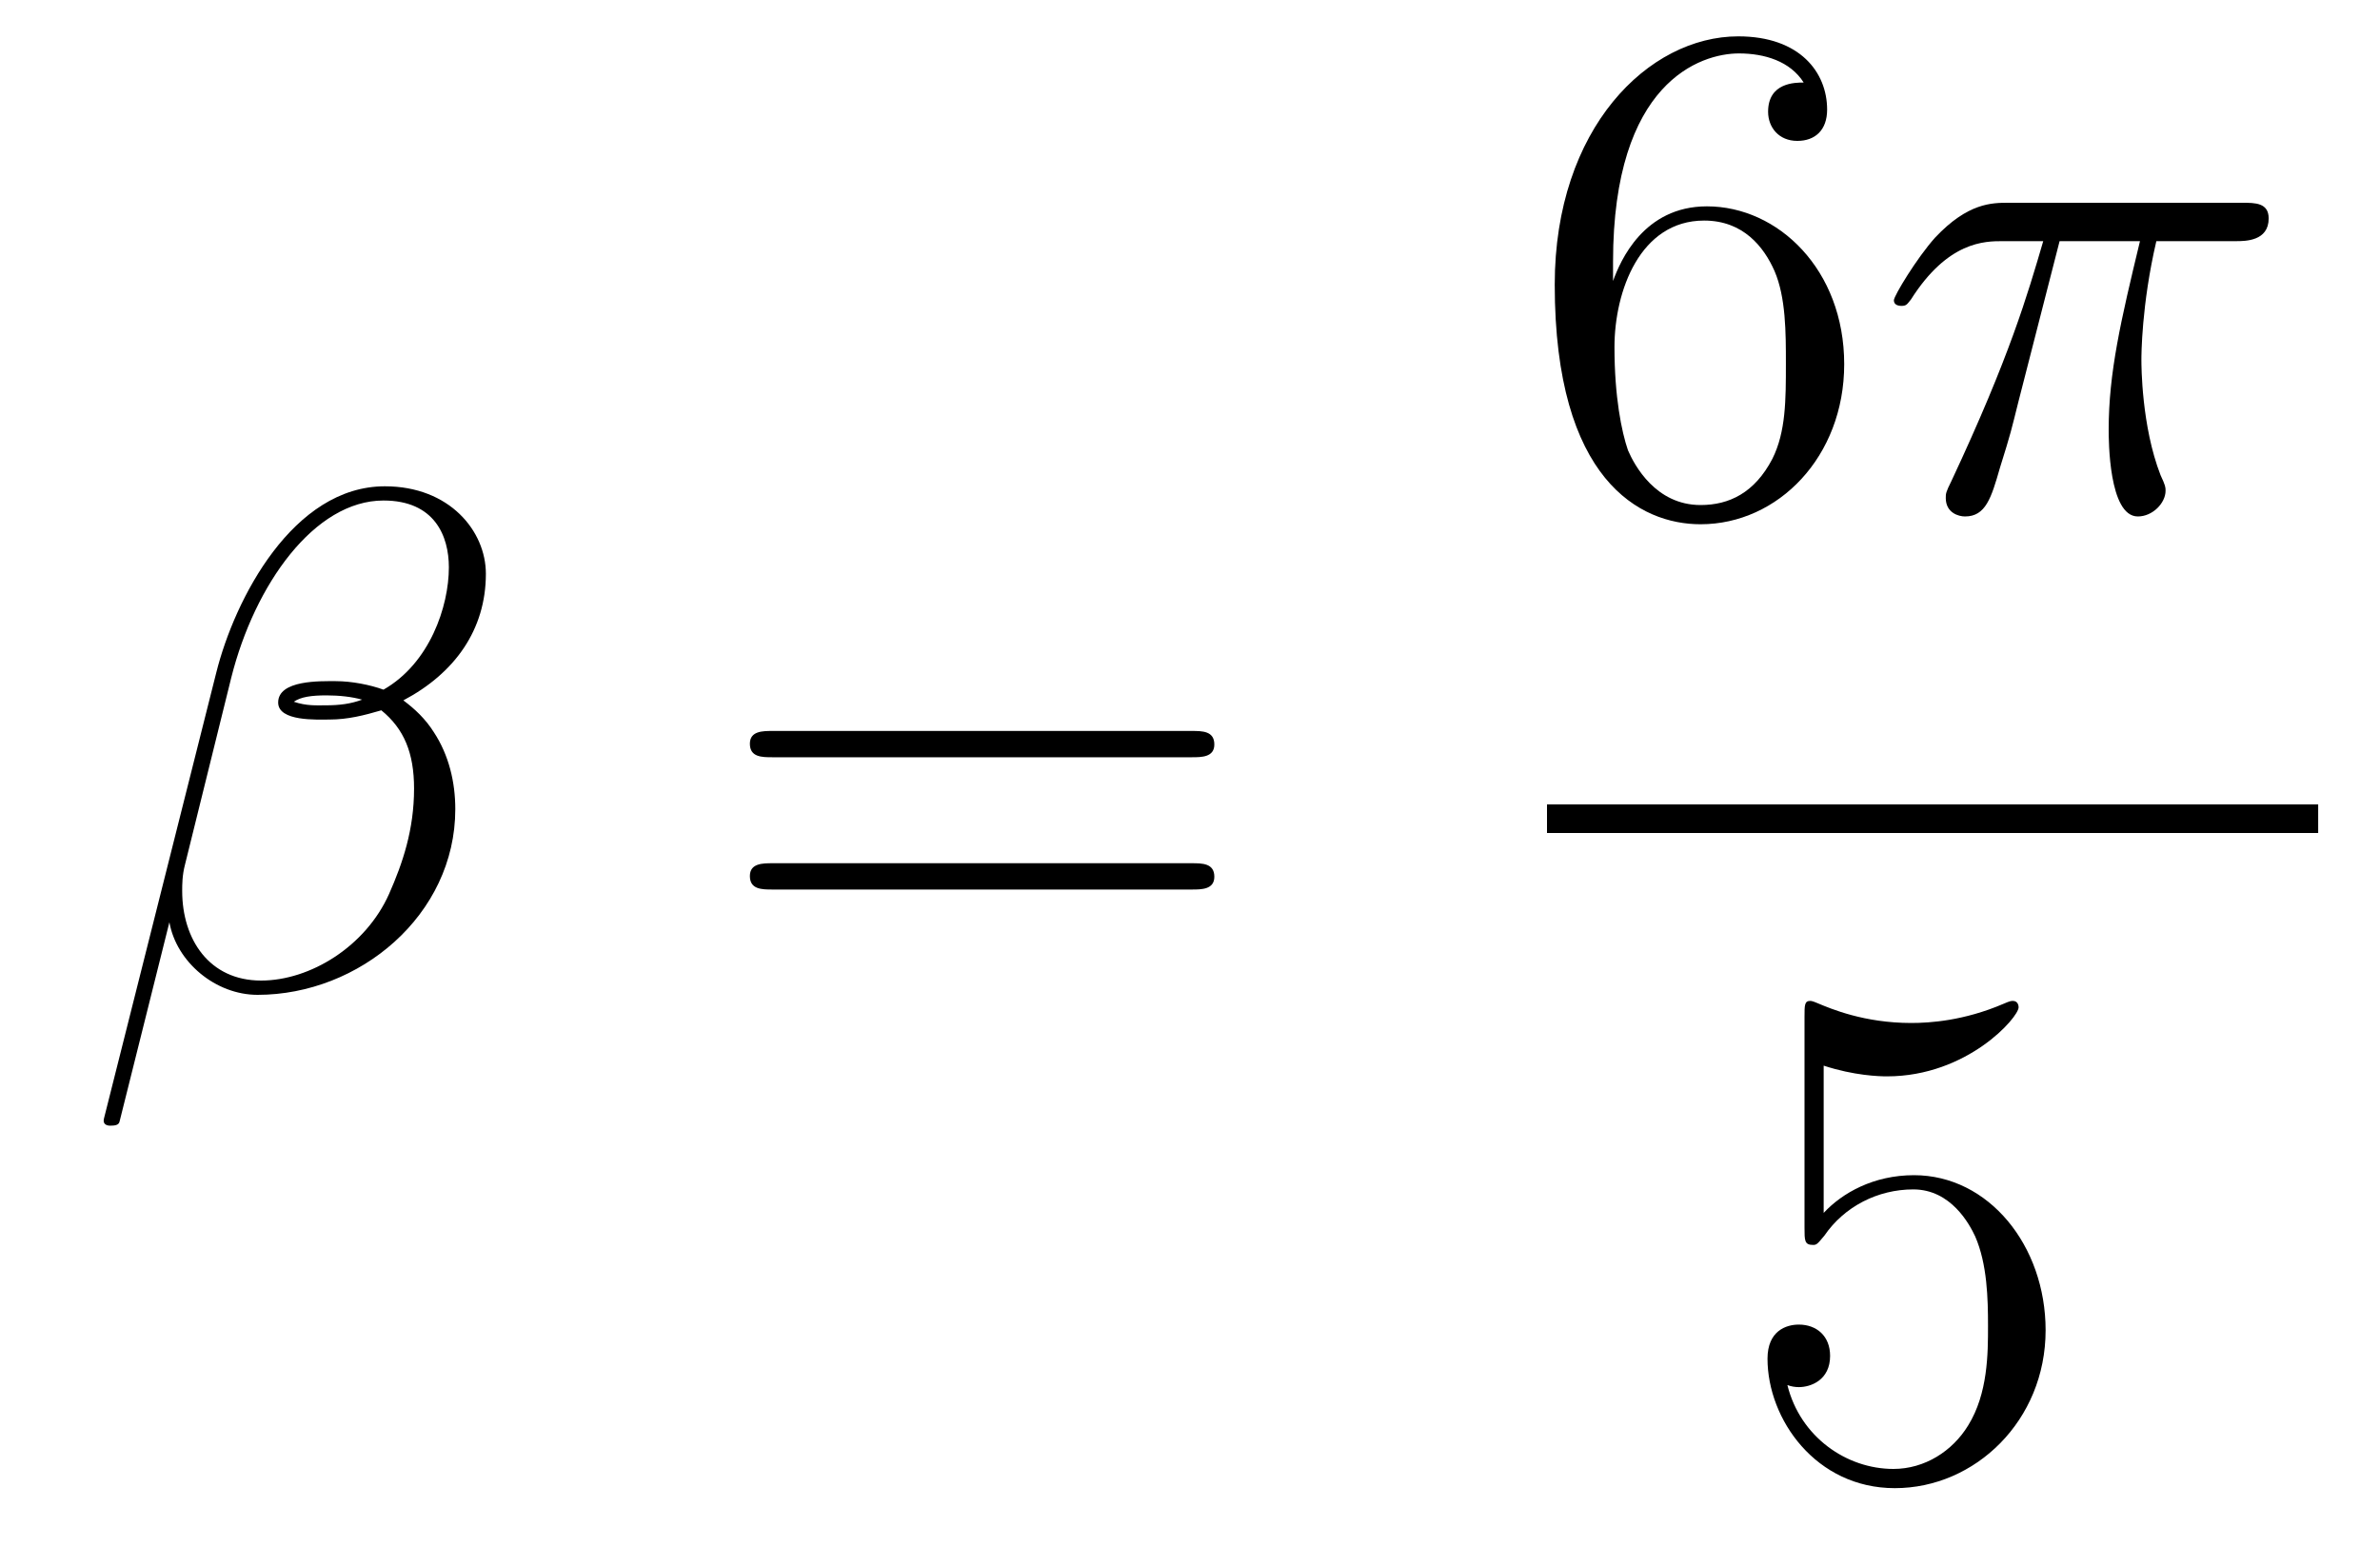 <?xml version='1.0'?>
<!-- This file was generated by dvisvgm 1.14.1 -->
<svg height='26pt' version='1.1' viewBox='0 -26 40 26' width='40pt' xmlns='http://www.w3.org/2000/svg' xmlns:xlink='http://www.w3.org/1999/xlink'>
<g id='page1'>
<g transform='matrix(1 0 0 1 -127 641)'>
<path d='M135.166 -657.357C135.166 -658.074 134.556 -658.827 133.468 -658.827C131.927 -658.827 130.946 -656.939 130.635 -655.696L128.747 -648.2C128.723 -648.105 128.794 -648.081 128.854 -648.081C128.938 -648.081 128.998 -648.093 129.01 -648.153L129.847 -651.5C129.966 -650.83 130.623 -650.28 131.329 -650.28C133.038 -650.28 134.652 -651.619 134.652 -653.401C134.652 -653.855 134.544 -654.309 134.293 -654.692C134.15 -654.919 133.971 -655.086 133.779 -655.229C134.64 -655.684 135.166 -656.413 135.166 -657.357ZM133.086 -655.241C132.895 -655.17 132.703 -655.146 132.476 -655.146C132.309 -655.146 132.153 -655.134 131.938 -655.206C132.058 -655.289 132.237 -655.313 132.488 -655.313C132.703 -655.313 132.919 -655.289 133.086 -655.241ZM134.544 -657.465C134.544 -656.808 134.222 -655.851 133.445 -655.409C133.218 -655.492 132.907 -655.552 132.644 -655.552C132.393 -655.552 131.675 -655.576 131.675 -655.193C131.675 -654.871 132.333 -654.907 132.536 -654.907C132.847 -654.907 133.122 -654.978 133.409 -655.062C133.791 -654.751 133.959 -654.345 133.959 -653.747C133.959 -653.054 133.767 -652.492 133.54 -651.978C133.146 -651.093 132.213 -650.52 131.388 -650.52C130.516 -650.52 130.062 -651.213 130.062 -652.026C130.062 -652.133 130.062 -652.289 130.109 -652.468L130.887 -655.612C131.281 -657.178 132.285 -658.588 133.445 -658.588C134.305 -658.588 134.544 -657.991 134.544 -657.465Z' fill-rule='evenodd'/>
<path d='M147.027 -654.273C147.194 -654.273 147.409 -654.273 147.409 -654.488C147.409 -654.715 147.206 -654.715 147.027 -654.715H139.986C139.818 -654.715 139.603 -654.715 139.603 -654.5C139.603 -654.273 139.806 -654.273 139.986 -654.273H147.027ZM147.027 -652.05C147.194 -652.05 147.409 -652.05 147.409 -652.265C147.409 -652.492 147.206 -652.492 147.027 -652.492H139.986C139.818 -652.492 139.603 -652.492 139.603 -652.277C139.603 -652.05 139.806 -652.05 139.986 -652.05H147.027Z' fill-rule='evenodd'/>
<path d='M154.11 -662.6C154.11 -665.624 155.581 -666.102 156.226 -666.102C156.657 -666.102 157.087 -665.971 157.314 -665.613C157.171 -665.613 156.716 -665.613 156.716 -665.122C156.716 -664.859 156.896 -664.632 157.207 -664.632C157.505 -664.632 157.708 -664.812 157.708 -665.158C157.708 -665.78 157.254 -666.389 156.214 -666.389C154.708 -666.389 153.13 -664.848 153.13 -662.217C153.13 -658.93 154.565 -658.189 155.581 -658.189C156.884 -658.189 157.995 -659.325 157.995 -660.879C157.995 -662.468 156.884 -663.532 155.688 -663.532C154.624 -663.532 154.23 -662.612 154.11 -662.277V-662.6ZM155.581 -658.512C154.827 -658.512 154.469 -659.181 154.361 -659.432C154.254 -659.743 154.134 -660.329 154.134 -661.166C154.134 -662.11 154.565 -663.293 155.641 -663.293C156.298 -663.293 156.645 -662.851 156.824 -662.445C157.015 -662.002 157.015 -661.405 157.015 -660.891C157.015 -660.281 157.015 -659.743 156.788 -659.289C156.489 -658.715 156.059 -658.512 155.581 -658.512Z' fill-rule='evenodd'/>
<path d='M161.615 -662.947H162.966C162.643 -661.608 162.44 -660.735 162.44 -659.779C162.44 -659.612 162.44 -658.32 162.93 -658.32C163.181 -658.32 163.396 -658.548 163.396 -658.751C163.396 -658.811 163.396 -658.834 163.312 -659.014C162.99 -659.839 162.99 -660.867 162.99 -660.95C162.99 -661.022 162.99 -661.871 163.241 -662.947H164.58C164.735 -662.947 165.129 -662.947 165.129 -663.329C165.129 -663.592 164.902 -663.592 164.687 -663.592H160.754C160.479 -663.592 160.073 -663.592 159.523 -663.007C159.212 -662.66 158.83 -662.026 158.83 -661.954C158.83 -661.883 158.889 -661.859 158.961 -661.859C159.045 -661.859 159.057 -661.895 159.117 -661.967C159.738 -662.947 160.36 -662.947 160.659 -662.947H161.34C161.077 -662.05 160.778 -661.01 159.798 -658.918C159.702 -658.727 159.702 -658.703 159.702 -658.631C159.702 -658.38 159.918 -658.32 160.025 -658.32C160.372 -658.32 160.467 -658.631 160.611 -659.133C160.802 -659.743 160.802 -659.767 160.922 -660.245L161.615 -662.947Z' fill-rule='evenodd'/>
<path d='M153 -653H165.961V-653.481H153'/>
<path d='M157.65 -649.09C158.164 -648.922 158.583 -648.91 158.714 -648.91C160.065 -648.91 160.926 -649.902 160.926 -650.07C160.926 -650.118 160.902 -650.178 160.83 -650.178C160.806 -650.178 160.782 -650.178 160.674 -650.13C160.005 -649.843 159.431 -649.807 159.121 -649.807C158.332 -649.807 157.77 -650.046 157.542 -650.142C157.459 -650.178 157.435 -650.178 157.423 -650.178C157.328 -650.178 157.328 -650.106 157.328 -649.914V-646.364C157.328 -646.149 157.328 -646.077 157.471 -646.077C157.531 -646.077 157.542 -646.089 157.662 -646.233C157.997 -646.723 158.559 -647.01 159.156 -647.01C159.79 -647.01 160.101 -646.424 160.196 -646.221C160.4 -645.754 160.412 -645.169 160.412 -644.714C160.412 -644.26 160.412 -643.579 160.077 -643.041C159.814 -642.611 159.348 -642.312 158.822 -642.312C158.033 -642.312 157.256 -642.85 157.04 -643.722C157.1 -643.698 157.172 -643.687 157.232 -643.687C157.435 -643.687 157.758 -643.806 157.758 -644.212C157.758 -644.547 157.531 -644.738 157.232 -644.738C157.017 -644.738 156.706 -644.631 156.706 -644.165C156.706 -643.148 157.519 -641.989 158.846 -641.989C160.196 -641.989 161.38 -643.125 161.38 -644.643C161.38 -646.065 160.423 -647.249 159.168 -647.249C158.487 -647.249 157.961 -646.95 157.65 -646.615V-649.09Z' fill-rule='evenodd'/>
</g>
</g>
</svg>
